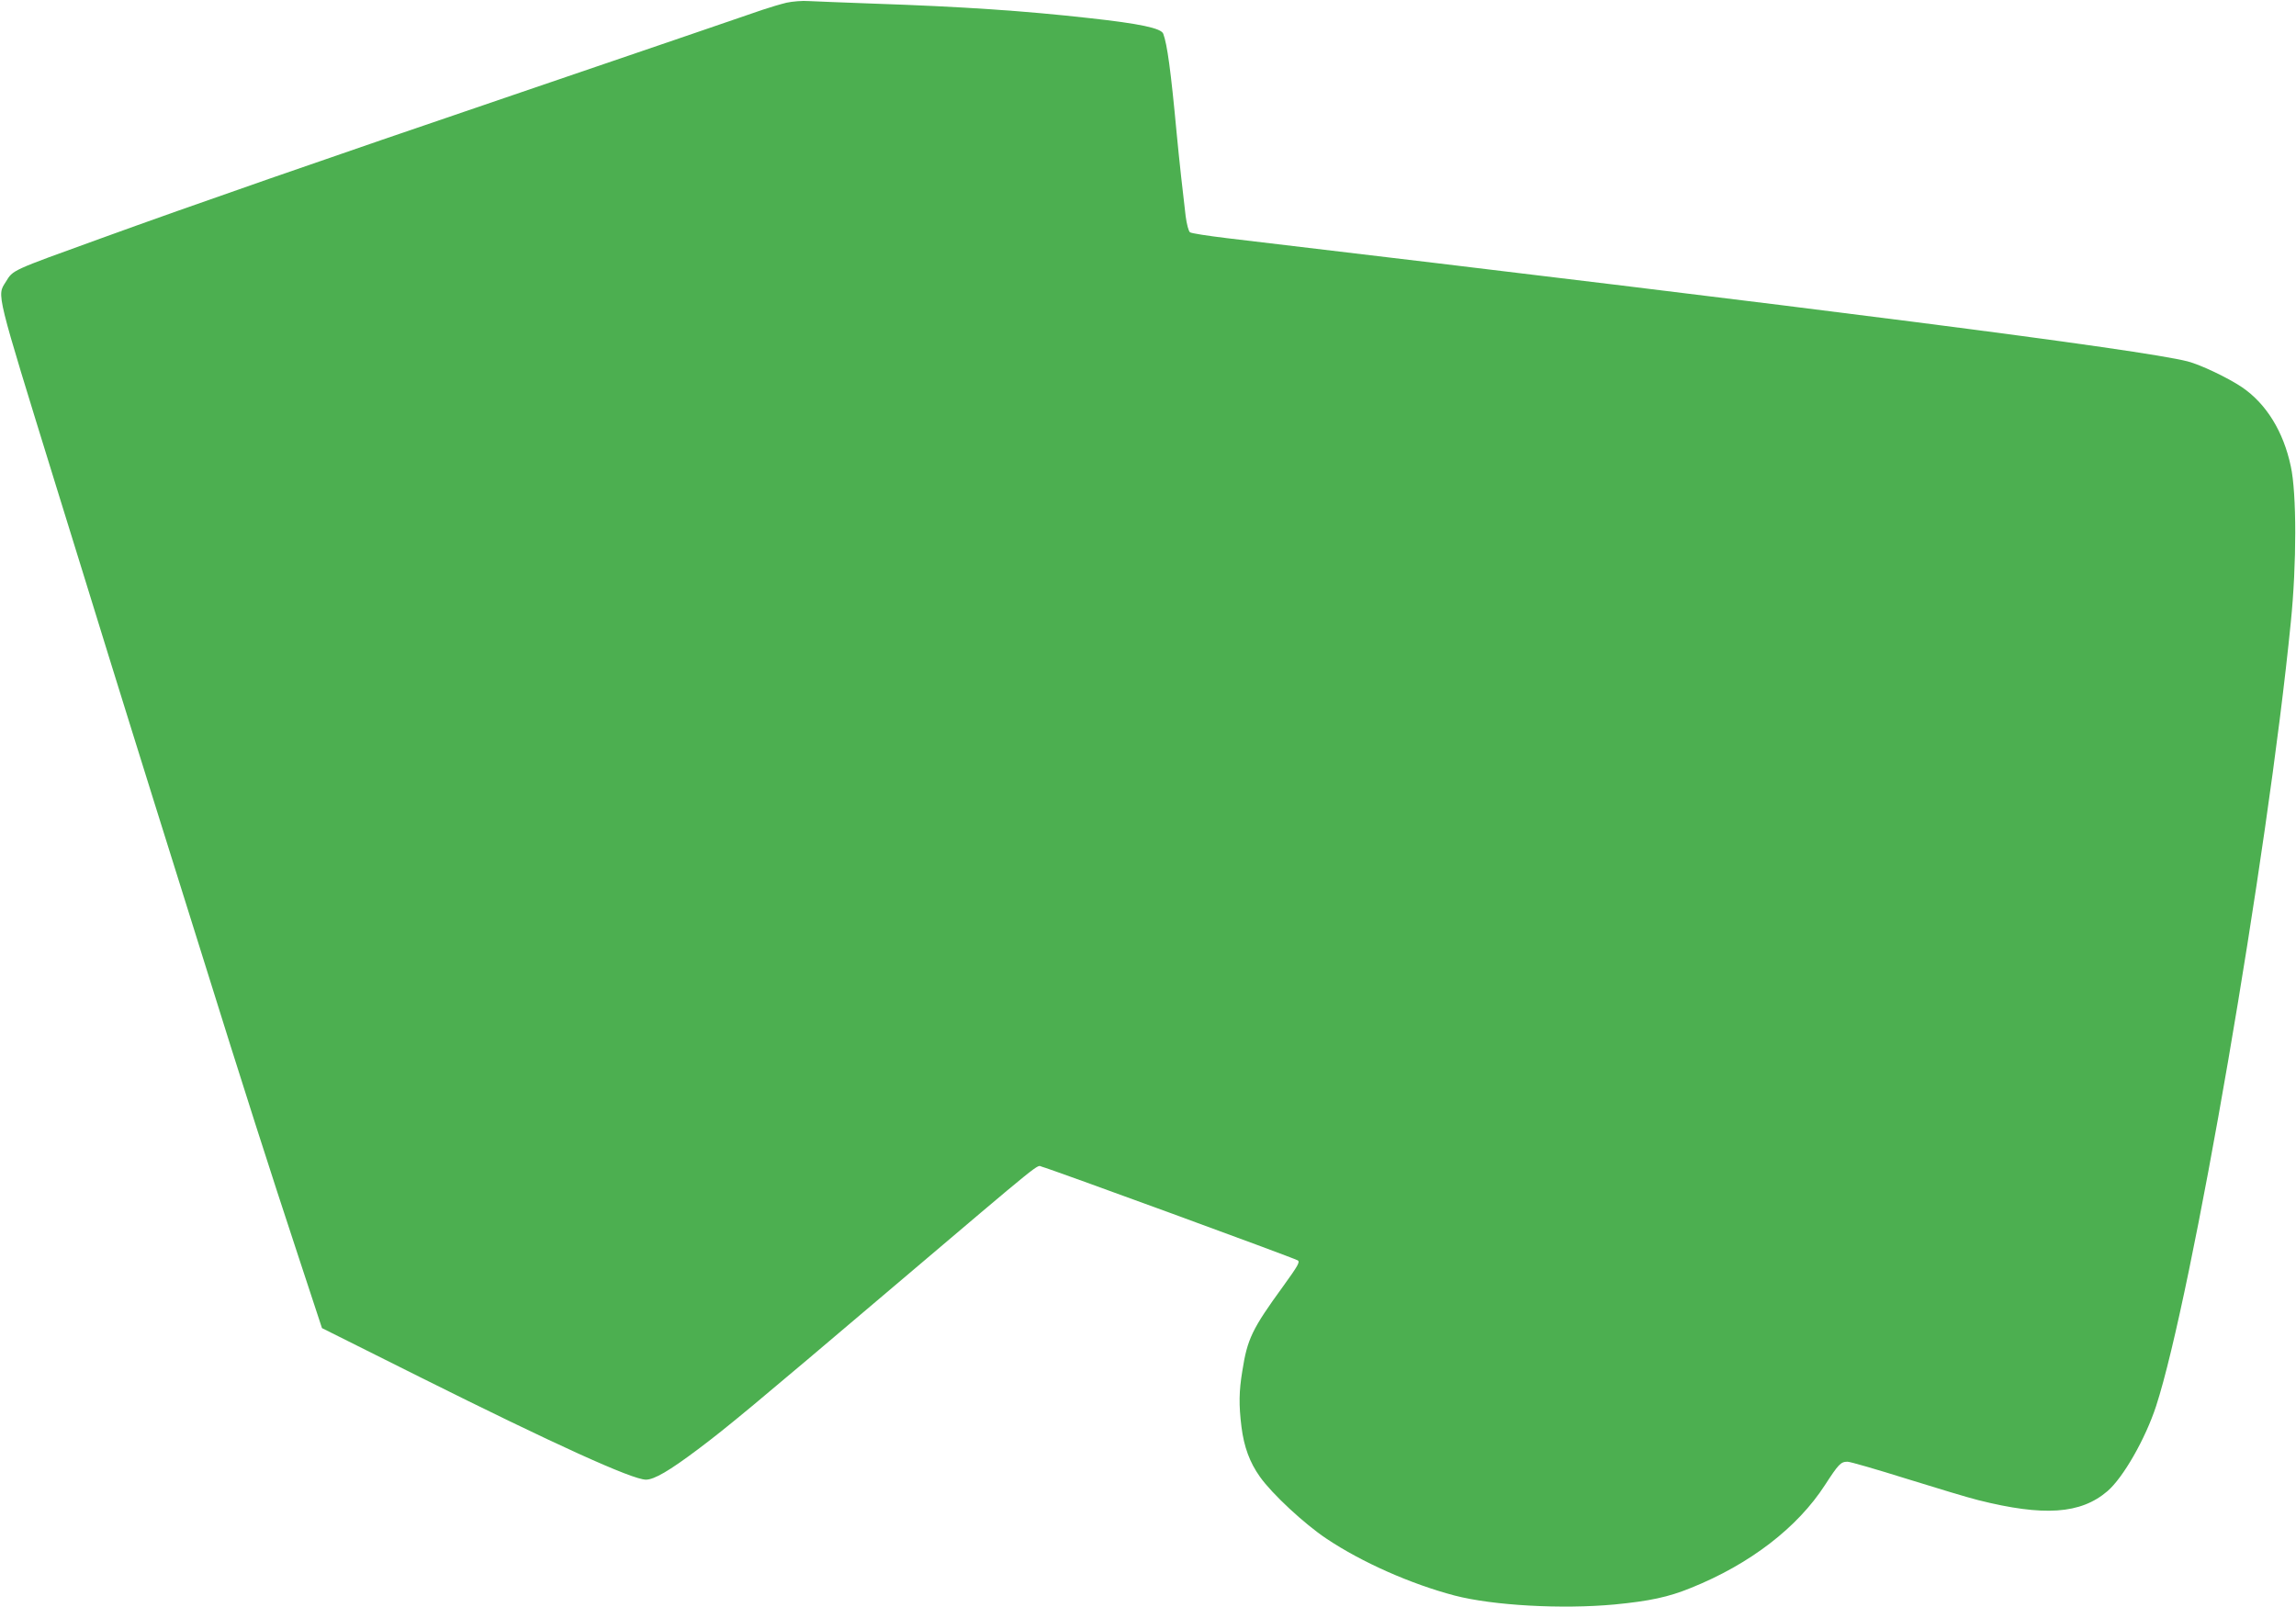 <?xml version="1.0" standalone="no"?>
<!DOCTYPE svg PUBLIC "-//W3C//DTD SVG 20010904//EN"
 "http://www.w3.org/TR/2001/REC-SVG-20010904/DTD/svg10.dtd">
<svg version="1.0" xmlns="http://www.w3.org/2000/svg"
 width="1280pt" height="896pt" viewBox="0 0 1280 896"
 preserveAspectRatio="xMidYMid meet">
<g transform="translate(0,896) scale(0.1,-0.1)"
fill="#4caf50" stroke="none">
<path d="M4385 8945 c-33 -8 -94 -26 -135 -40 -77 -27 -619 -212 -1387 -474
-1061 -361 -1788 -614 -2303 -801 -503 -182 -486 -174 -528 -242 -49 -79 -59
-38 276 -1123 94 -302 227 -734 297 -960 70 -225 185 -596 256 -822 71 -227
188 -601 260 -830 240 -770 384 -1218 544 -1703 l130 -395 544 -272 c753 -376
1186 -573 1262 -573 46 0 130 49 291 170 161 121 300 236 1088 905 862 731
797 678 828 670 48 -12 1398 -506 1426 -522 15 -8 3 -29 -80 -144 -173 -238
-200 -293 -228 -472 -19 -114 -20 -190 -5 -312 14 -112 46 -199 103 -279 67
-95 249 -264 371 -345 197 -132 471 -253 714 -317 215 -56 599 -77 891 -50
196 19 301 41 428 93 328 132 593 336 746 573 76 117 88 130 126 130 15 0 163
-43 329 -95 167 -52 346 -106 399 -119 366 -92 572 -78 721 50 88 76 211 291
271 474 199 610 622 3068 751 4370 33 324 33 720 0 870 -41 194 -137 349 -272
441 -79 53 -230 125 -303 144 -258 66 -2030 293 -5355 687 -107 13 -200 27
-207 33 -8 6 -18 45 -24 89 -14 114 -37 323 -50 461 -33 355 -53 498 -75 557
-12 31 -130 56 -412 87 -357 40 -703 64 -1208 81 -159 6 -319 12 -355 14 -36
3 -92 -2 -125 -9z"/>
</g>
</svg>
